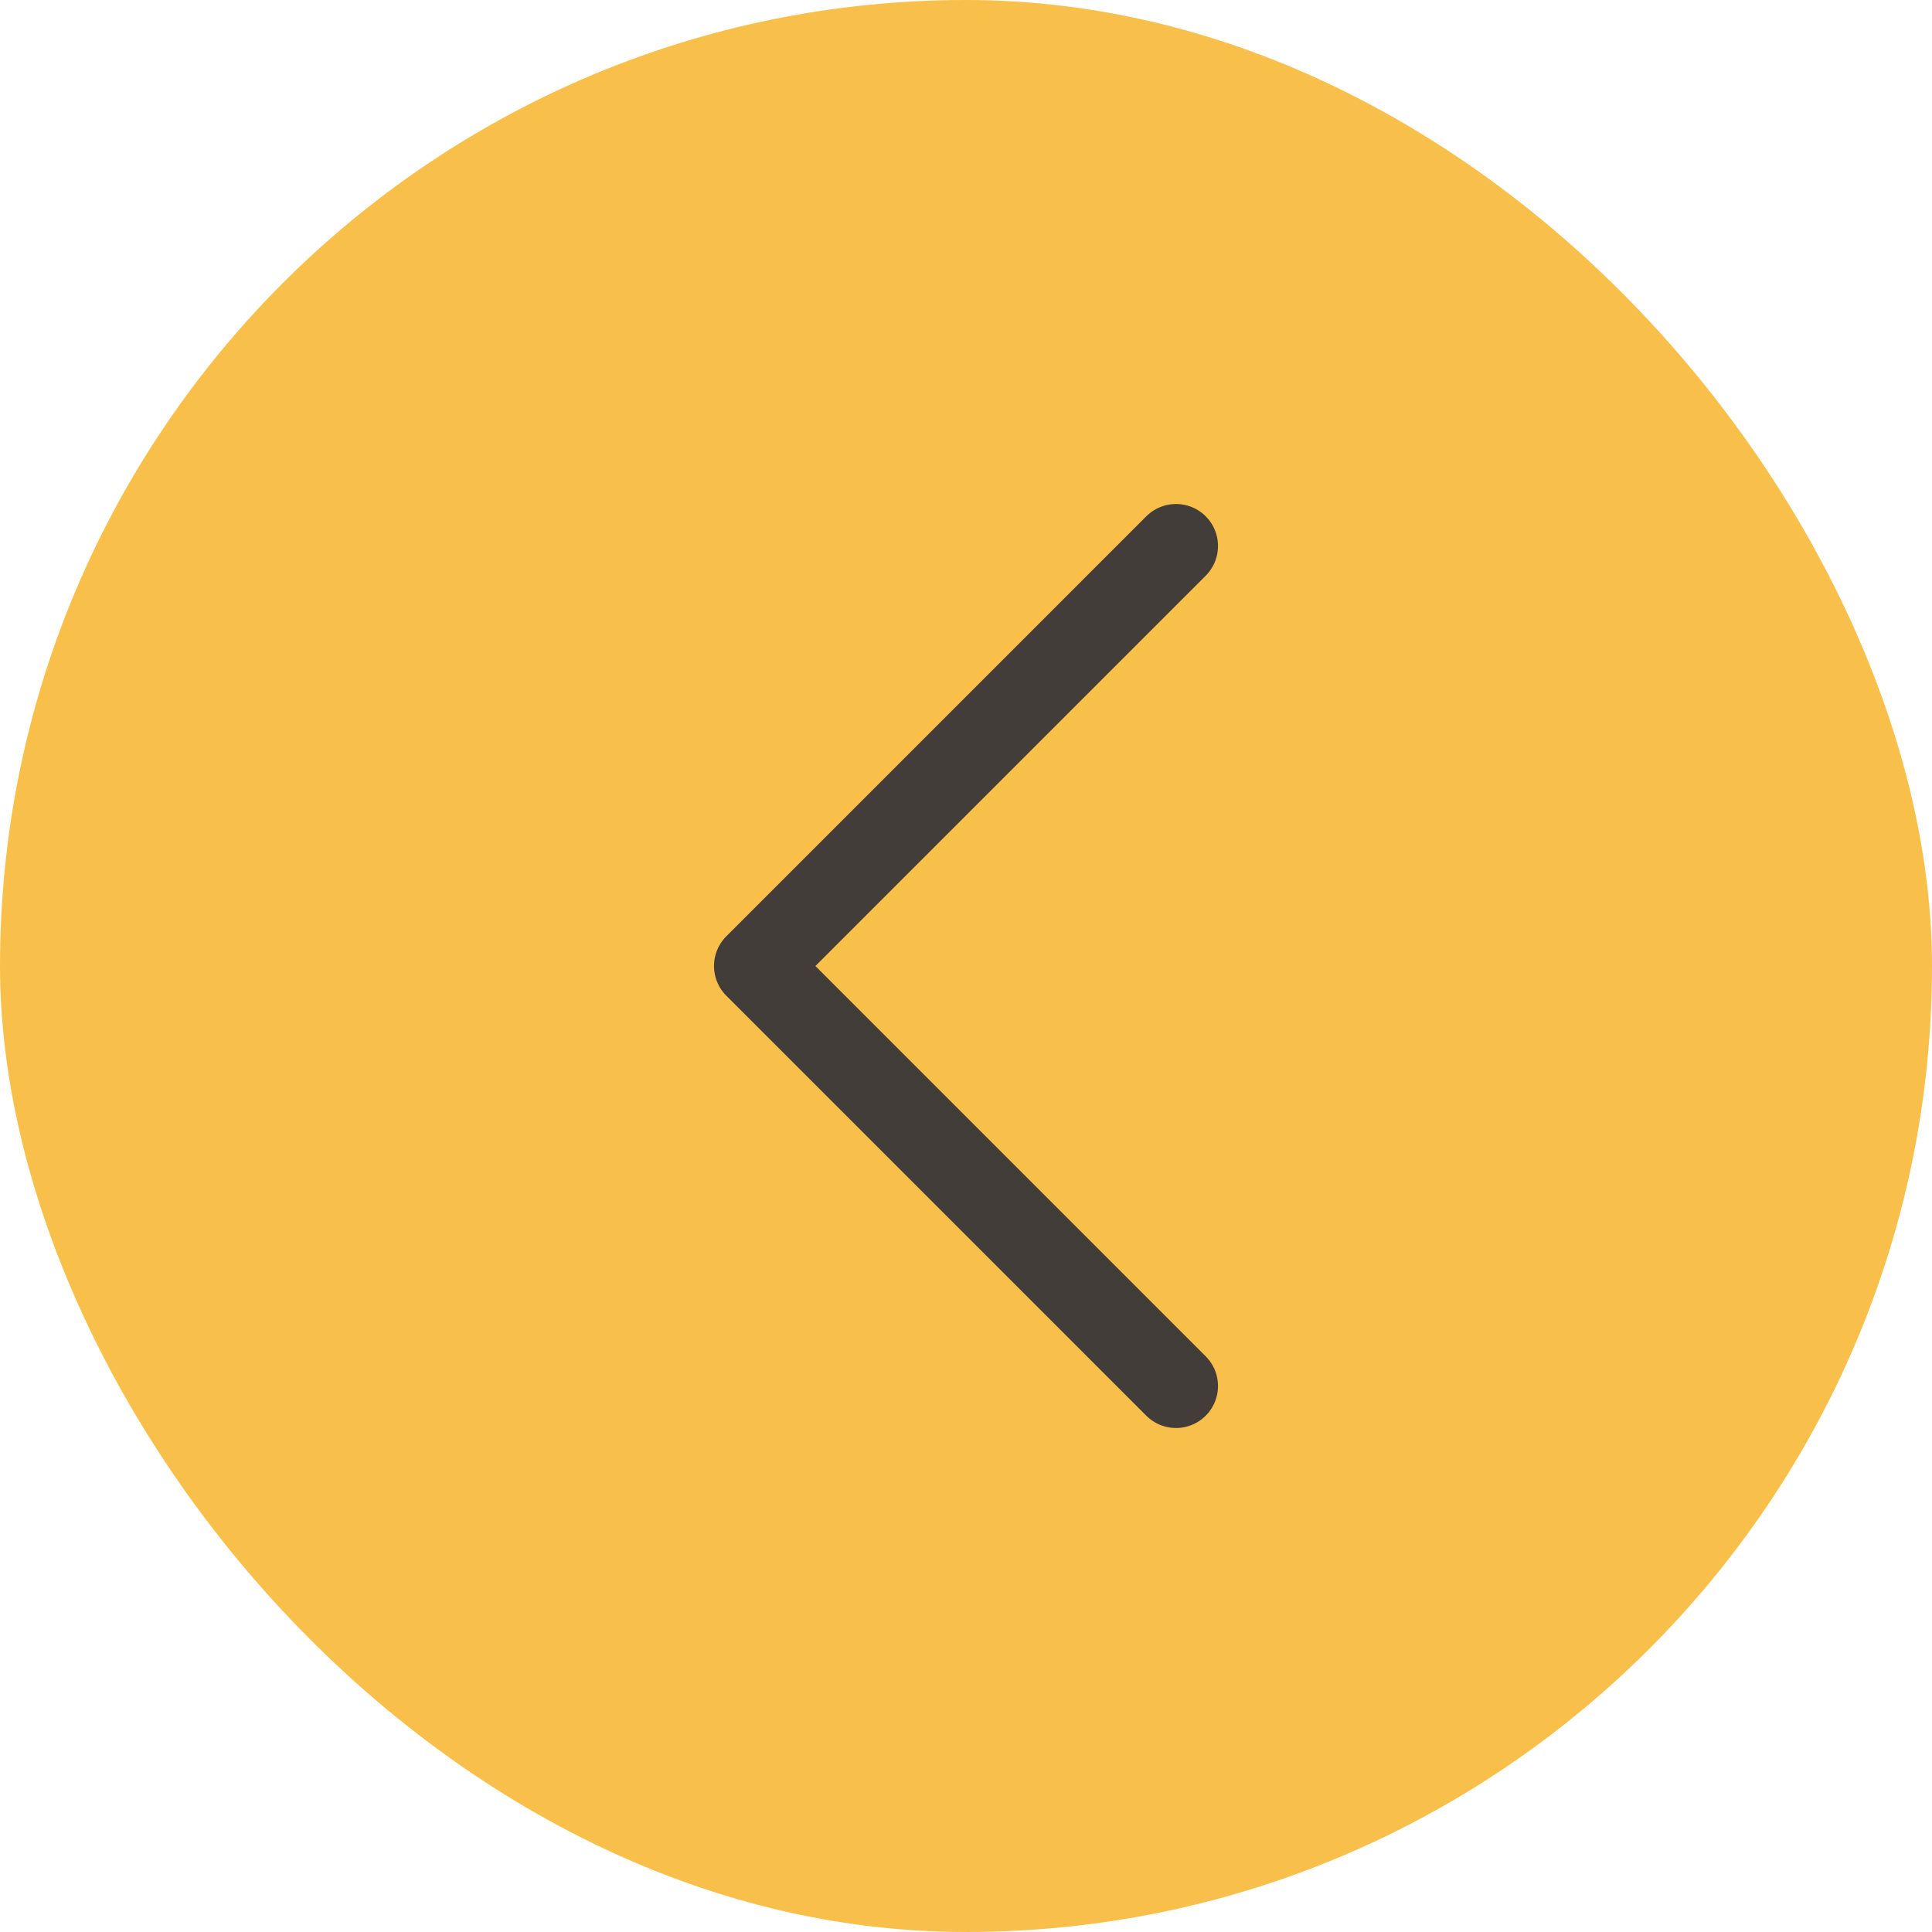 <?xml version="1.0" encoding="UTF-8"?> <svg xmlns="http://www.w3.org/2000/svg" width="46" height="46" viewBox="0 0 46 46" fill="none"><rect width="46" height="46" rx="23" fill="#F8C04A"></rect><path d="M28 13L18 23L28 33" stroke="#423D38" stroke-width="2" stroke-linecap="round" stroke-linejoin="round"></path></svg> 